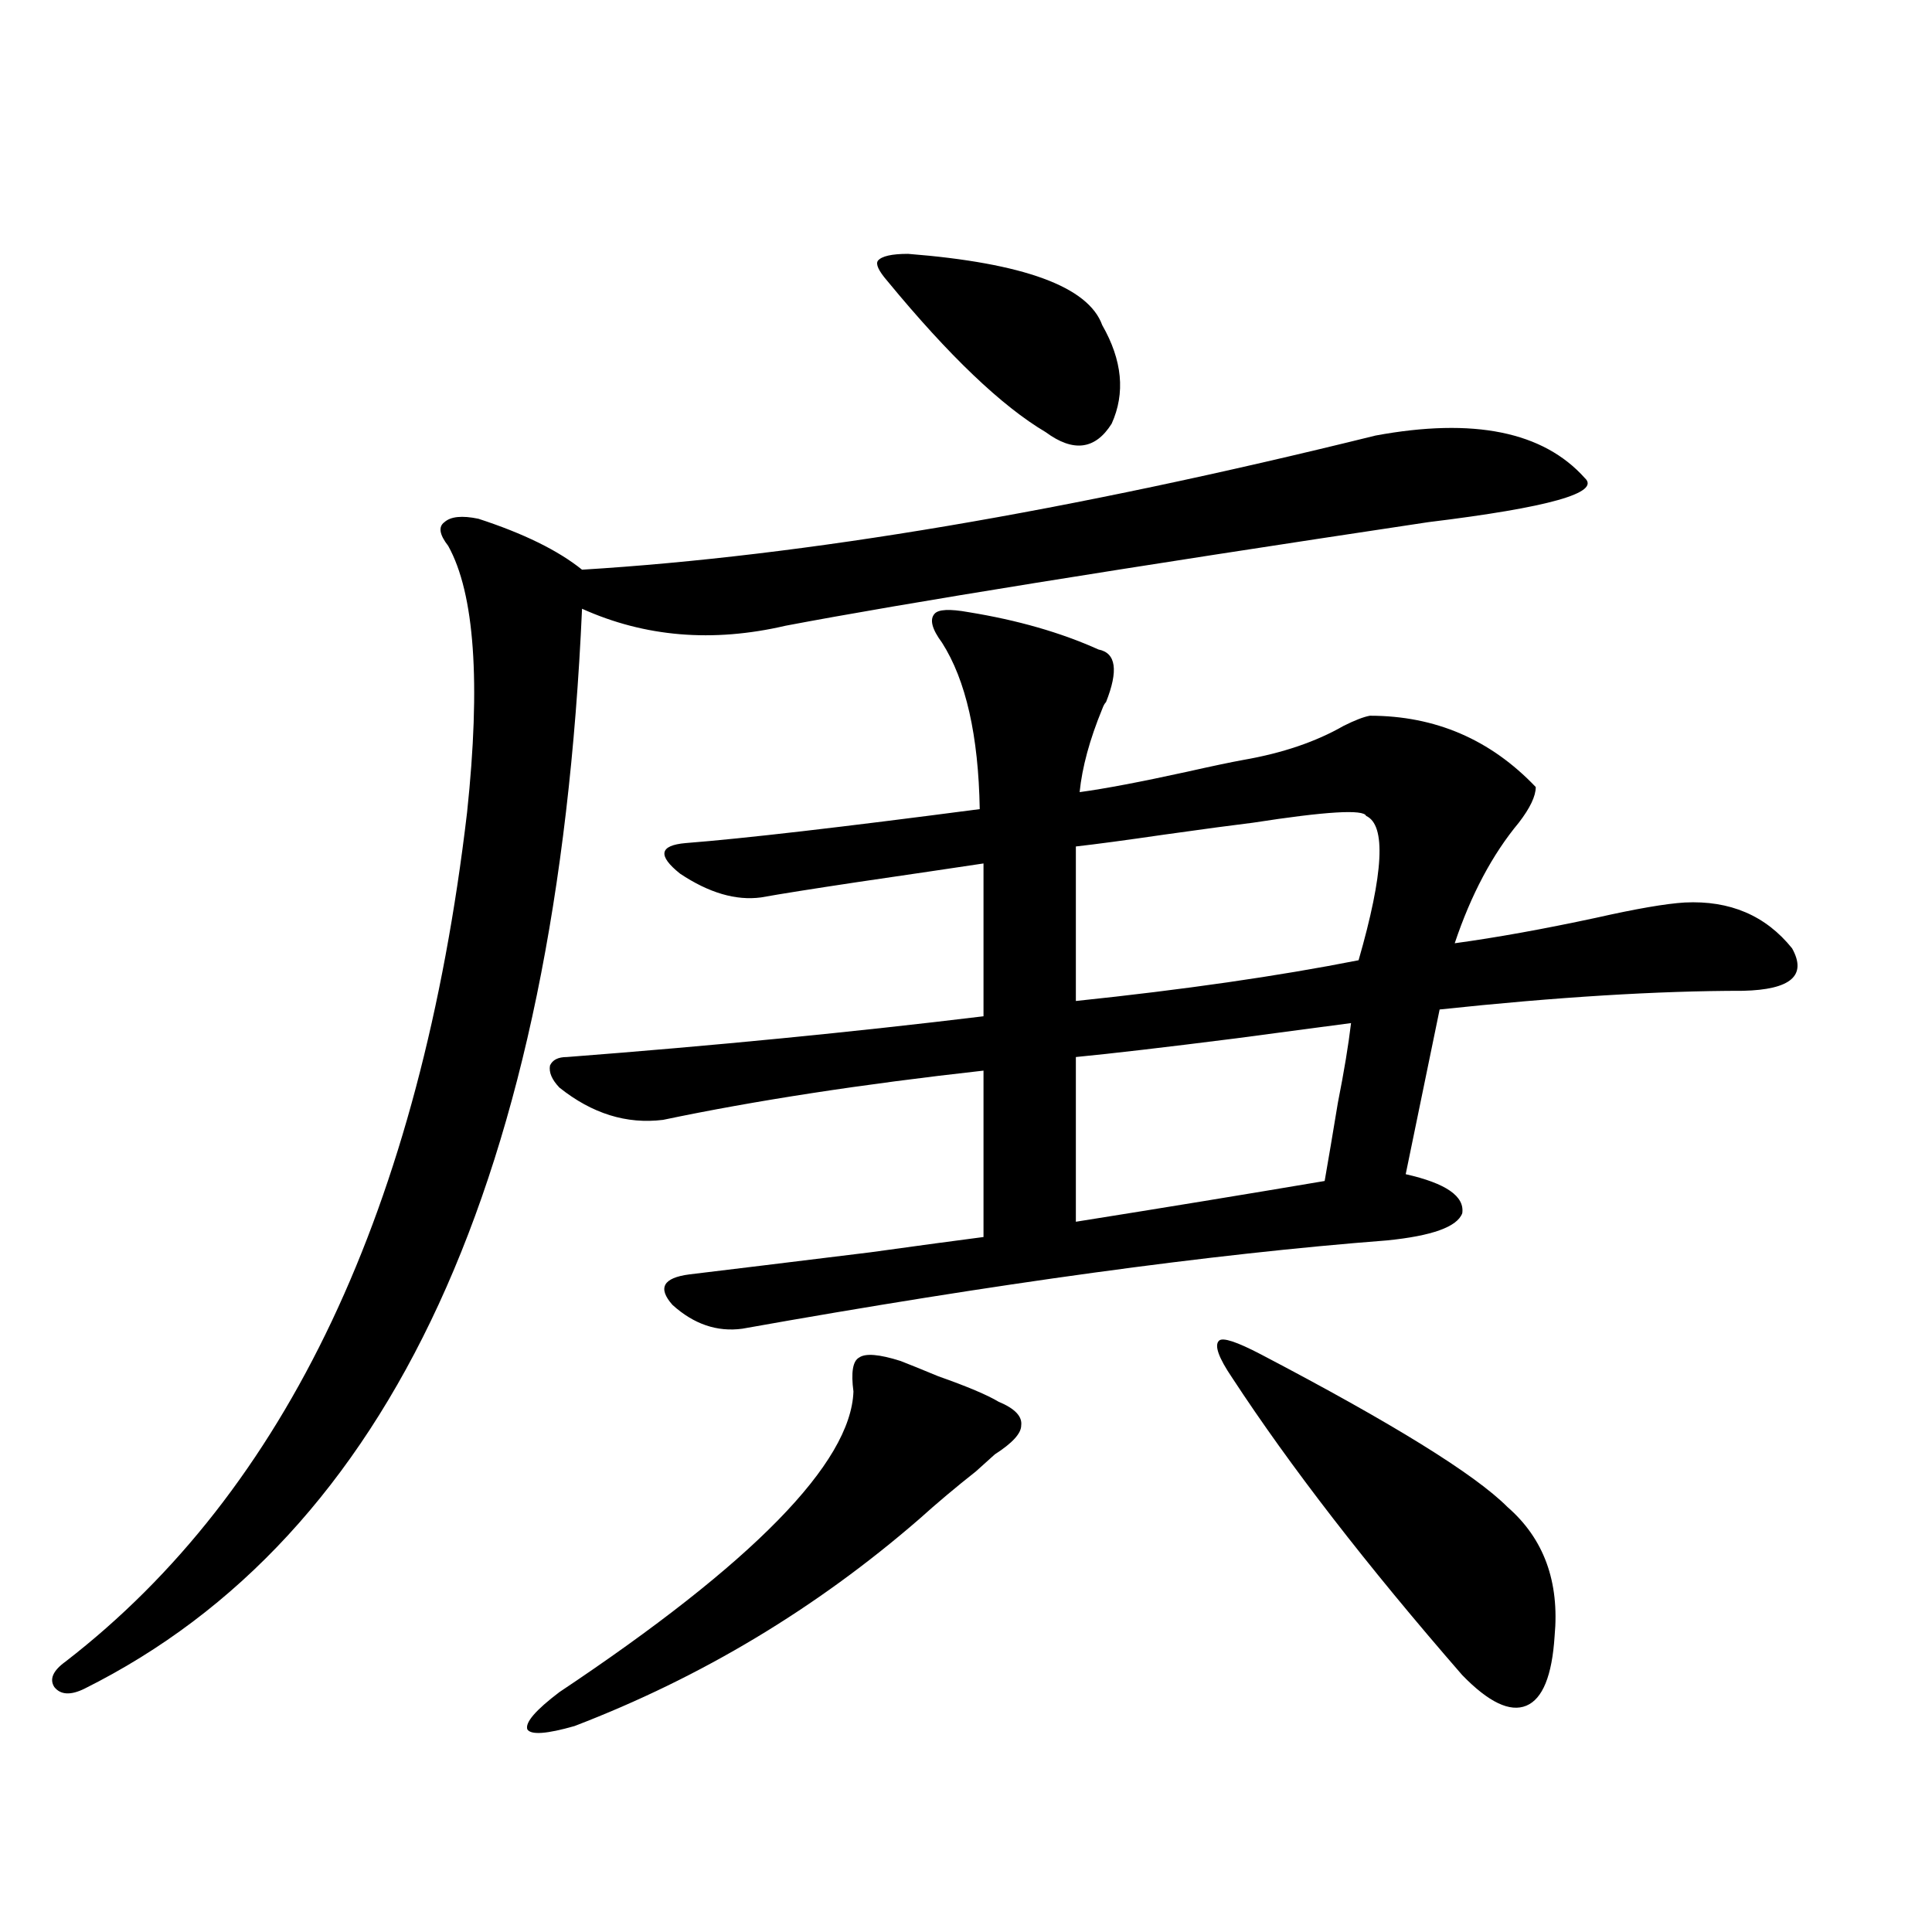 <?xml version="1.0" encoding="utf-8"?>
<!-- Generator: Adobe Illustrator 16.0.0, SVG Export Plug-In . SVG Version: 6.00 Build 0)  -->
<!DOCTYPE svg PUBLIC "-//W3C//DTD SVG 1.1//EN" "http://www.w3.org/Graphics/SVG/1.1/DTD/svg11.dtd">
<svg version="1.1" id="图层_1" xmlns="http://www.w3.org/2000/svg" xmlns:xlink="http://www.w3.org/1999/xlink" x="0px" y="0px"
	 width="1000px" height="1000px" viewBox="0 0 1000 1000" enable-background="new 0 0 1000 1000" xml:space="preserve">
<path d="M711.982,225.438c50.73-9.365,86.827-2.046,108.29,21.973c8.445,7.622-18.536,15.244-80.974,22.852
	c-159.996,24.033-270.893,41.899-332.675,53.613c-37.728,8.789-72.849,5.864-105.363-8.789
	C288.243,608.641,202.392,794.969,43.706,874.07c-7.164,3.516-12.362,3.214-15.609-0.879c-2.606-4.105-0.655-8.5,5.854-13.184
	c114.464-88.467,183.73-234.956,207.8-439.453c7.149-67.373,3.902-113.379-9.756-137.988c-4.558-5.85-5.213-9.956-1.951-12.305
	c3.247-2.925,9.101-3.516,17.561-1.758c23.414,7.622,41.295,16.411,53.657,26.367C416.38,287.84,553.282,264.7,711.982,225.438z
	 M466.135,704.441c4.543,1.758,11.052,4.395,19.512,7.91c14.954,5.273,25.365,9.668,31.219,13.184
	c8.445,3.516,12.348,7.622,11.707,12.305c0,4.106-4.558,9.092-13.658,14.941c-1.951,1.758-5.213,4.697-9.756,8.789
	c-10.411,8.213-20.167,16.411-29.268,24.609c-53.337,46.28-112.848,82.027-178.532,107.227c-14.313,4.093-22.438,4.684-24.39,1.758
	c-1.311-3.516,4.223-9.97,16.585-19.336c100.15-66.797,150.881-118.652,152.191-155.566c-1.311-9.956-0.335-15.82,2.927-17.578
	C447.919,700.35,455.068,700.926,466.135,704.441z M501.256,316.844c25.365,4.106,47.804,10.547,67.315,19.336
	c9.101,1.758,10.396,10.85,3.902,27.246c-0.655,0.591-1.311,1.758-1.951,3.516c-6.509,15.82-10.411,30.186-11.707,43.066
	c13.003-1.758,31.539-5.273,55.608-10.547c13.003-2.925,22.759-4.971,29.268-6.152c20.152-3.516,37.393-9.365,51.706-17.578
	c5.854-2.925,10.396-4.683,13.658-5.273c33.811,0,62.438,12.305,85.852,36.914c0,4.697-2.927,10.85-8.78,18.457
	c-13.658,16.411-24.725,37.217-33.17,62.402c21.463-2.925,45.853-7.319,73.169-13.184c20.808-4.683,36.097-7.319,45.853-7.91
	c23.414-1.167,41.95,6.743,55.608,23.73c7.805,14.063-0.655,21.396-25.365,21.973c-44.236,0-96.583,3.228-157.069,9.668
	l-17.561,85.254c20.808,4.697,30.563,11.426,29.268,20.215c-2.606,7.031-15.609,11.729-39.023,14.063
	c-91.064,7.031-202.281,22.275-333.65,45.703c-13.018,1.758-25.045-2.334-36.097-12.305c-7.805-8.789-4.878-14.063,8.78-15.82
	c19.512-2.334,50.73-6.152,93.656-11.426c25.365-3.516,44.877-6.152,58.535-7.91v-86.133
	c-63.093,7.031-118.381,15.532-165.85,25.488c-18.871,2.349-36.752-3.213-53.657-16.699c-3.902-4.092-5.533-7.91-4.878-11.426
	c1.296-2.925,4.223-4.395,8.78-4.395c76.096-5.85,147.954-12.881,215.604-21.094v-72.07v-7.031
	c-15.609,2.349-37.407,5.576-65.364,9.668c-23.414,3.516-39.999,6.152-49.755,7.91c-13.018,1.758-26.996-2.334-41.95-12.305
	c-11.707-9.365-10.731-14.639,2.927-15.82c29.908-2.334,80.639-8.198,152.191-17.578c-0.655-38.081-7.164-66.797-19.512-86.133
	c-5.213-7.031-6.509-12.002-3.902-14.941C485.646,315.389,491.5,315.086,501.256,316.844z M470.037,131.395
	c59.831,4.697,93.321,17.002,100.485,36.914c10.396,18.169,12.027,35.156,4.878,50.977c-8.46,13.486-19.847,14.941-34.146,4.395
	c-22.773-13.472-50.09-39.551-81.949-78.223c-4.558-5.273-6.188-8.789-4.878-10.547
	C456.379,132.576,461.577,131.395,470.037,131.395z M707.104,422.313c-1.311-3.516-20.822-2.334-58.535,3.516
	c-9.756,1.182-25.045,3.228-45.853,6.152c-20.167,2.939-35.456,4.985-45.853,6.152v79.98c55.929-5.85,104.708-12.881,146.338-21.094
	C716.205,451.907,717.501,427.01,707.104,422.313z M699.3,529.539c-13.018,1.758-32.85,4.395-59.511,7.91
	c-37.072,4.697-64.724,7.91-82.925,9.668v85.254c44.222-7.031,87.147-14.063,128.777-21.094c1.951-11.123,4.223-24.609,6.829-40.43
	C695.718,554.451,697.989,540.677,699.3,529.539z M652.472,700.926c68.291,35.747,110.882,62.114,127.802,79.102
	c18.856,16.411,26.981,38.672,24.39,66.797c-1.311,20.504-6.188,32.52-14.634,36.035c-8.46,3.516-19.512-1.758-33.17-15.82
	c-49.435-56.826-89.113-108.105-119.021-153.809c-7.164-10.547-9.436-16.987-6.829-19.336
	C632.96,692.137,640.109,694.485,652.472,700.926z"/>
</svg>
